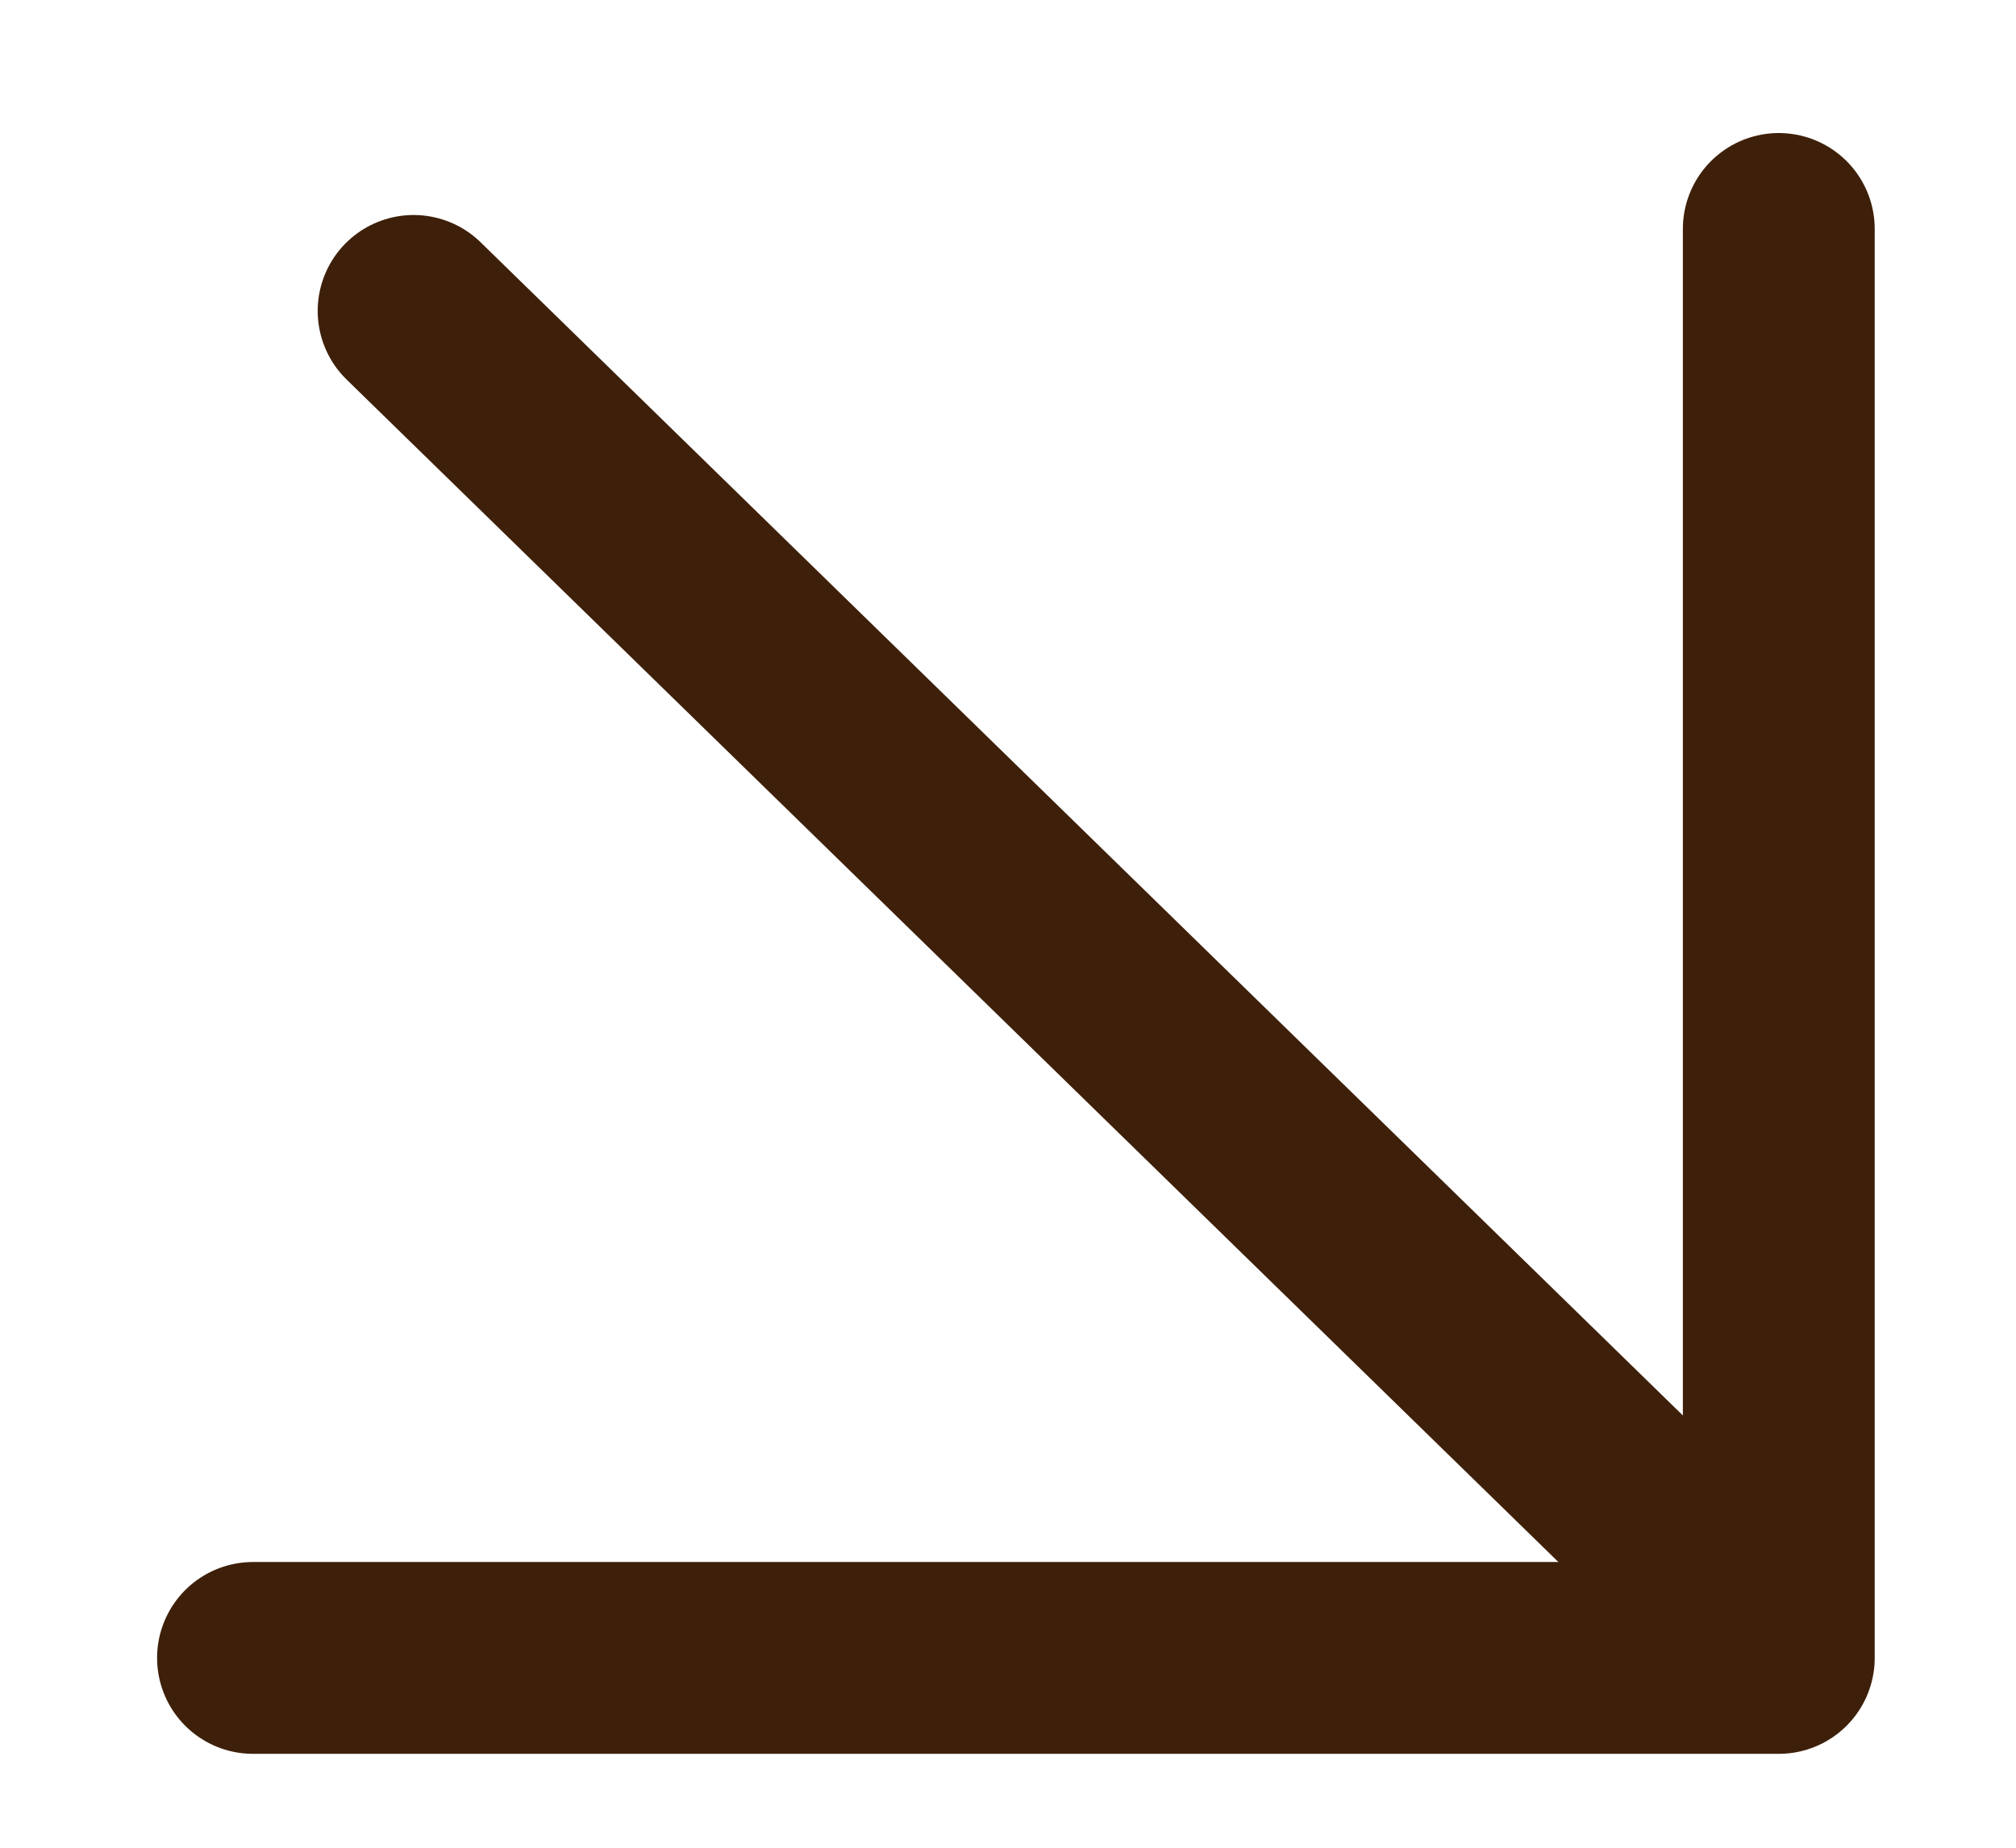 <svg width="12" height="11" viewBox="0 0 12 11" fill="none" xmlns="http://www.w3.org/2000/svg">
<path d="M10.588 1.363V9.87H1.506" stroke="#3E200A" stroke-width="1.142" stroke-linecap="round" stroke-linejoin="round"/>
<path d="M2.462 1.851L10.28 9.481" stroke="#3E200A" stroke-width="1.142" stroke-linecap="round"/>
</svg>
